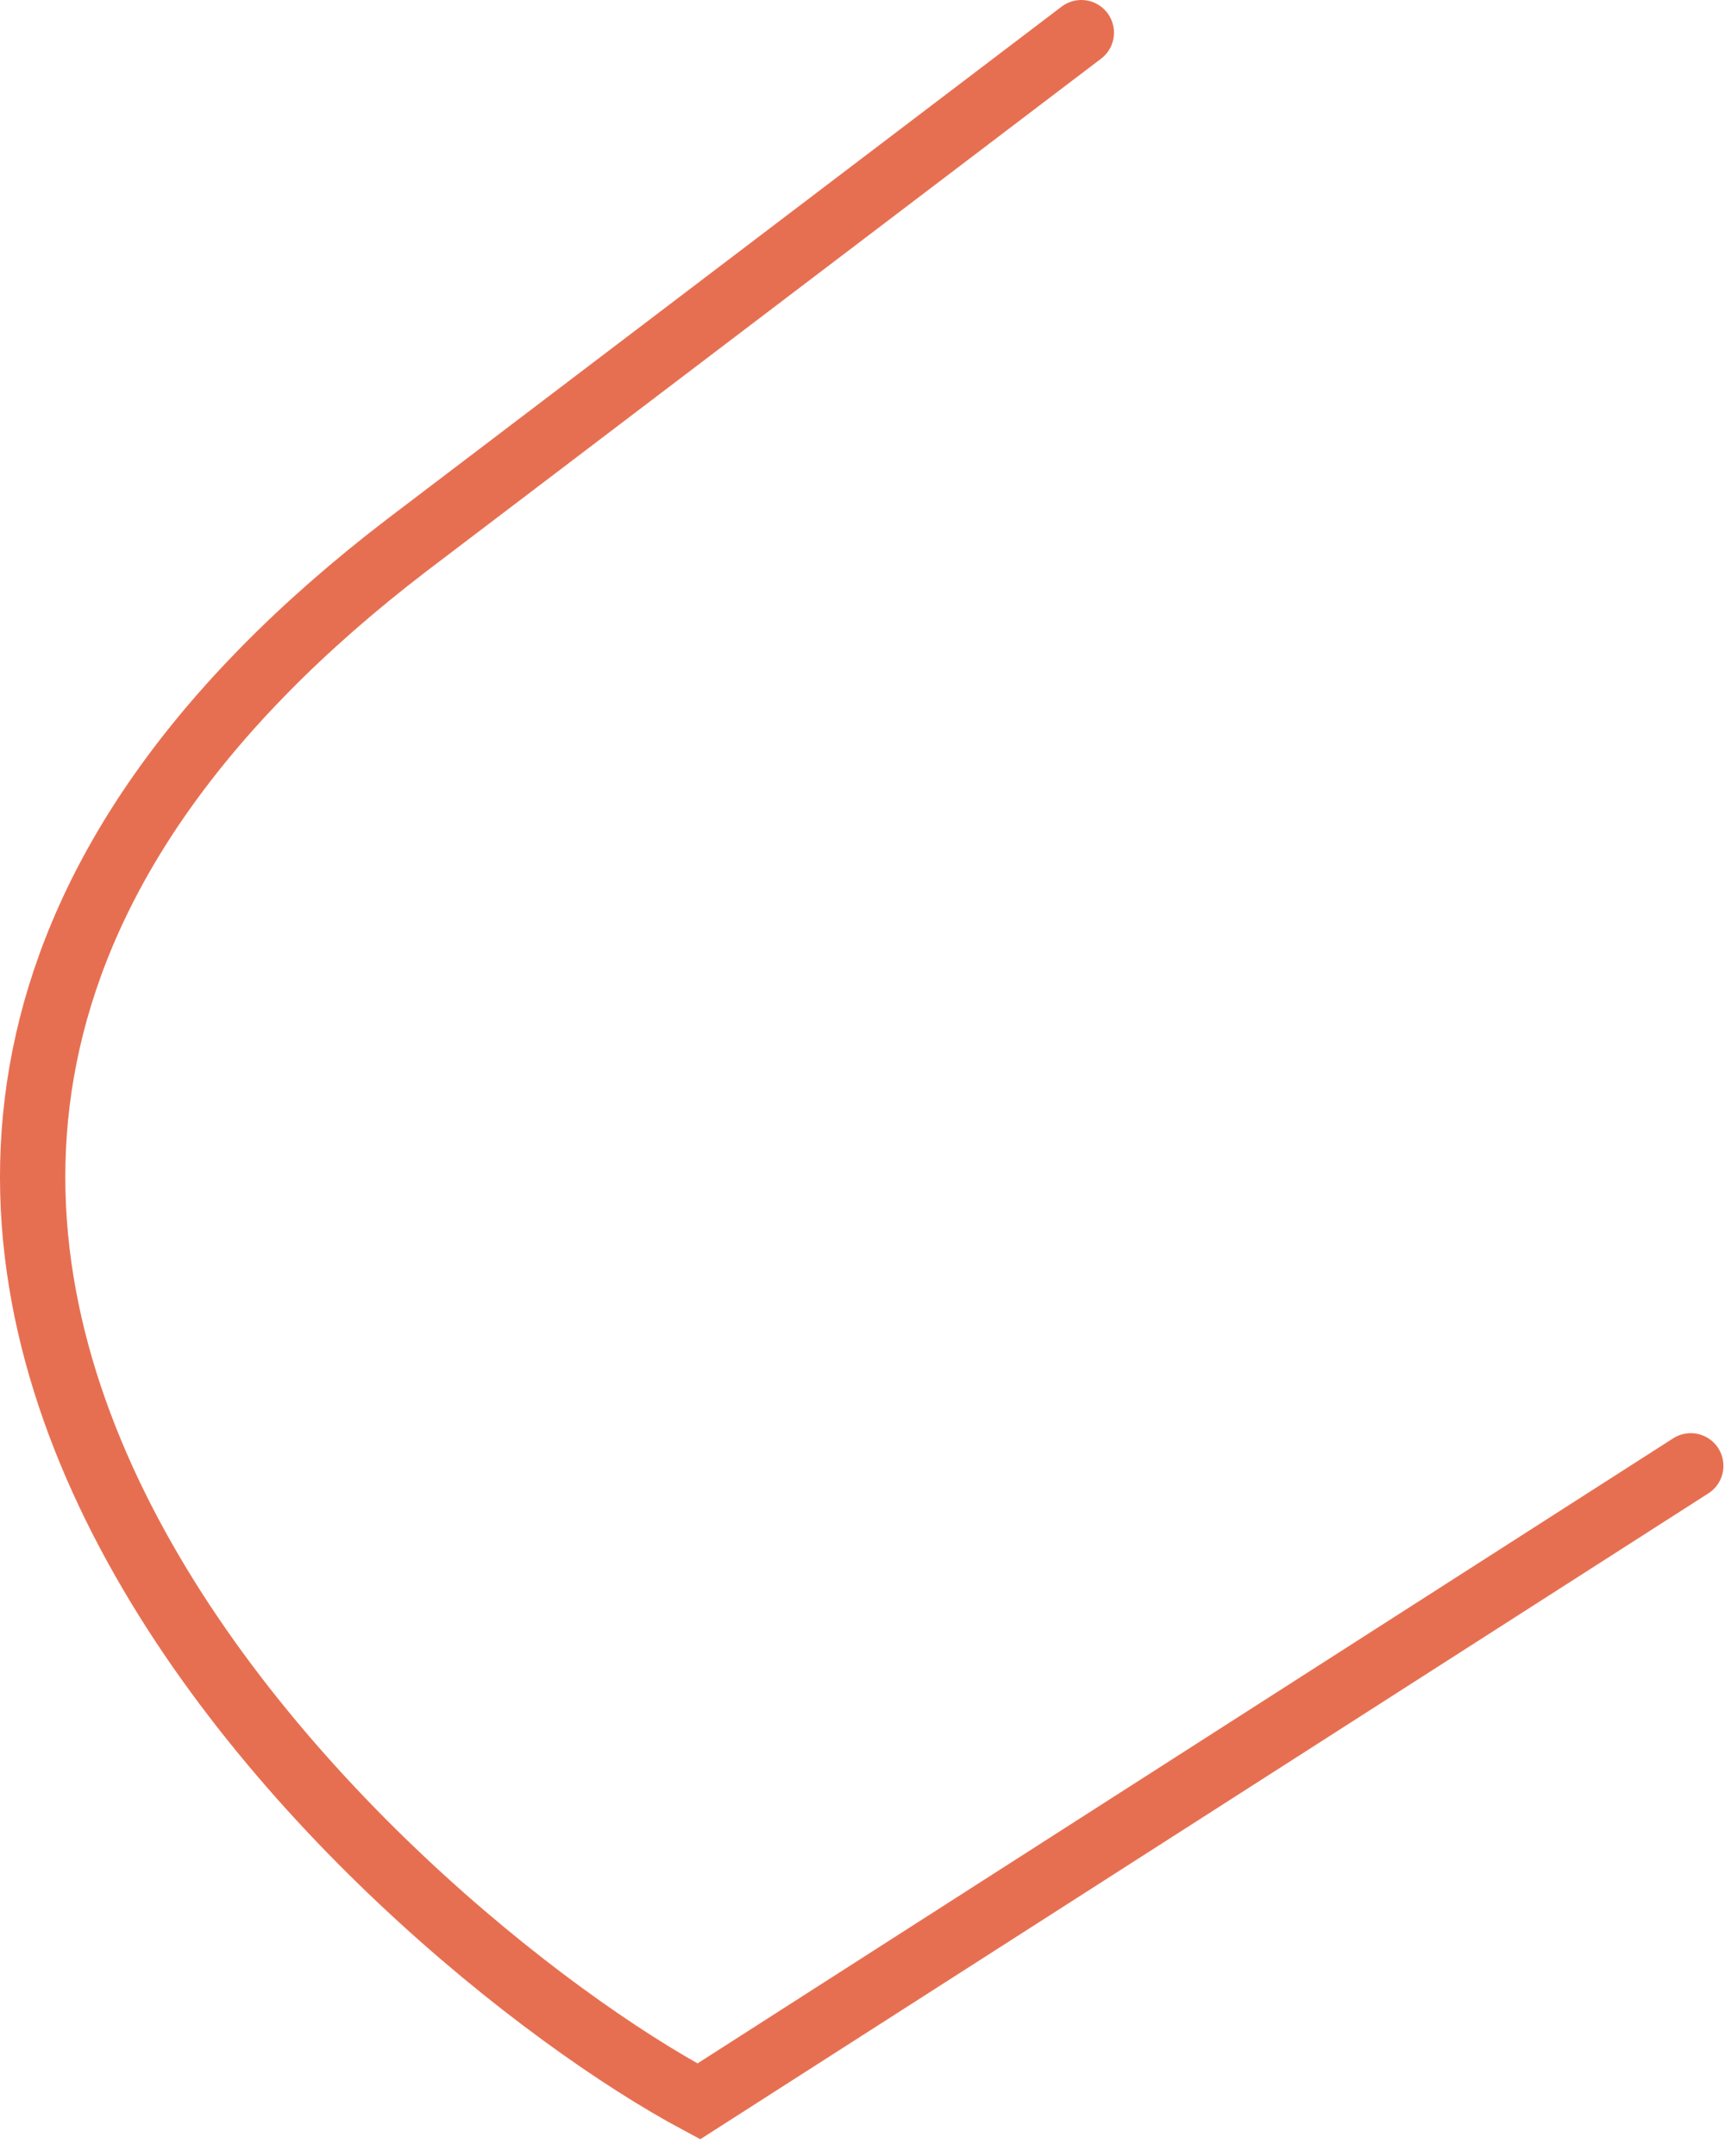 <?xml version="1.0" encoding="utf-8"?>
<svg xmlns="http://www.w3.org/2000/svg" fill="none" height="100%" overflow="visible" preserveAspectRatio="none" style="display: block;" viewBox="0 0 53 66" width="100%">
<path d="M33.108 1L12.463 16.682C-13.74 36.731 11.868 59.229 21.396 64.324L51.768 44.87" id="Vector 1325" stroke="#E76F51" stroke-linecap="round" stroke-width="2"/>
</svg>